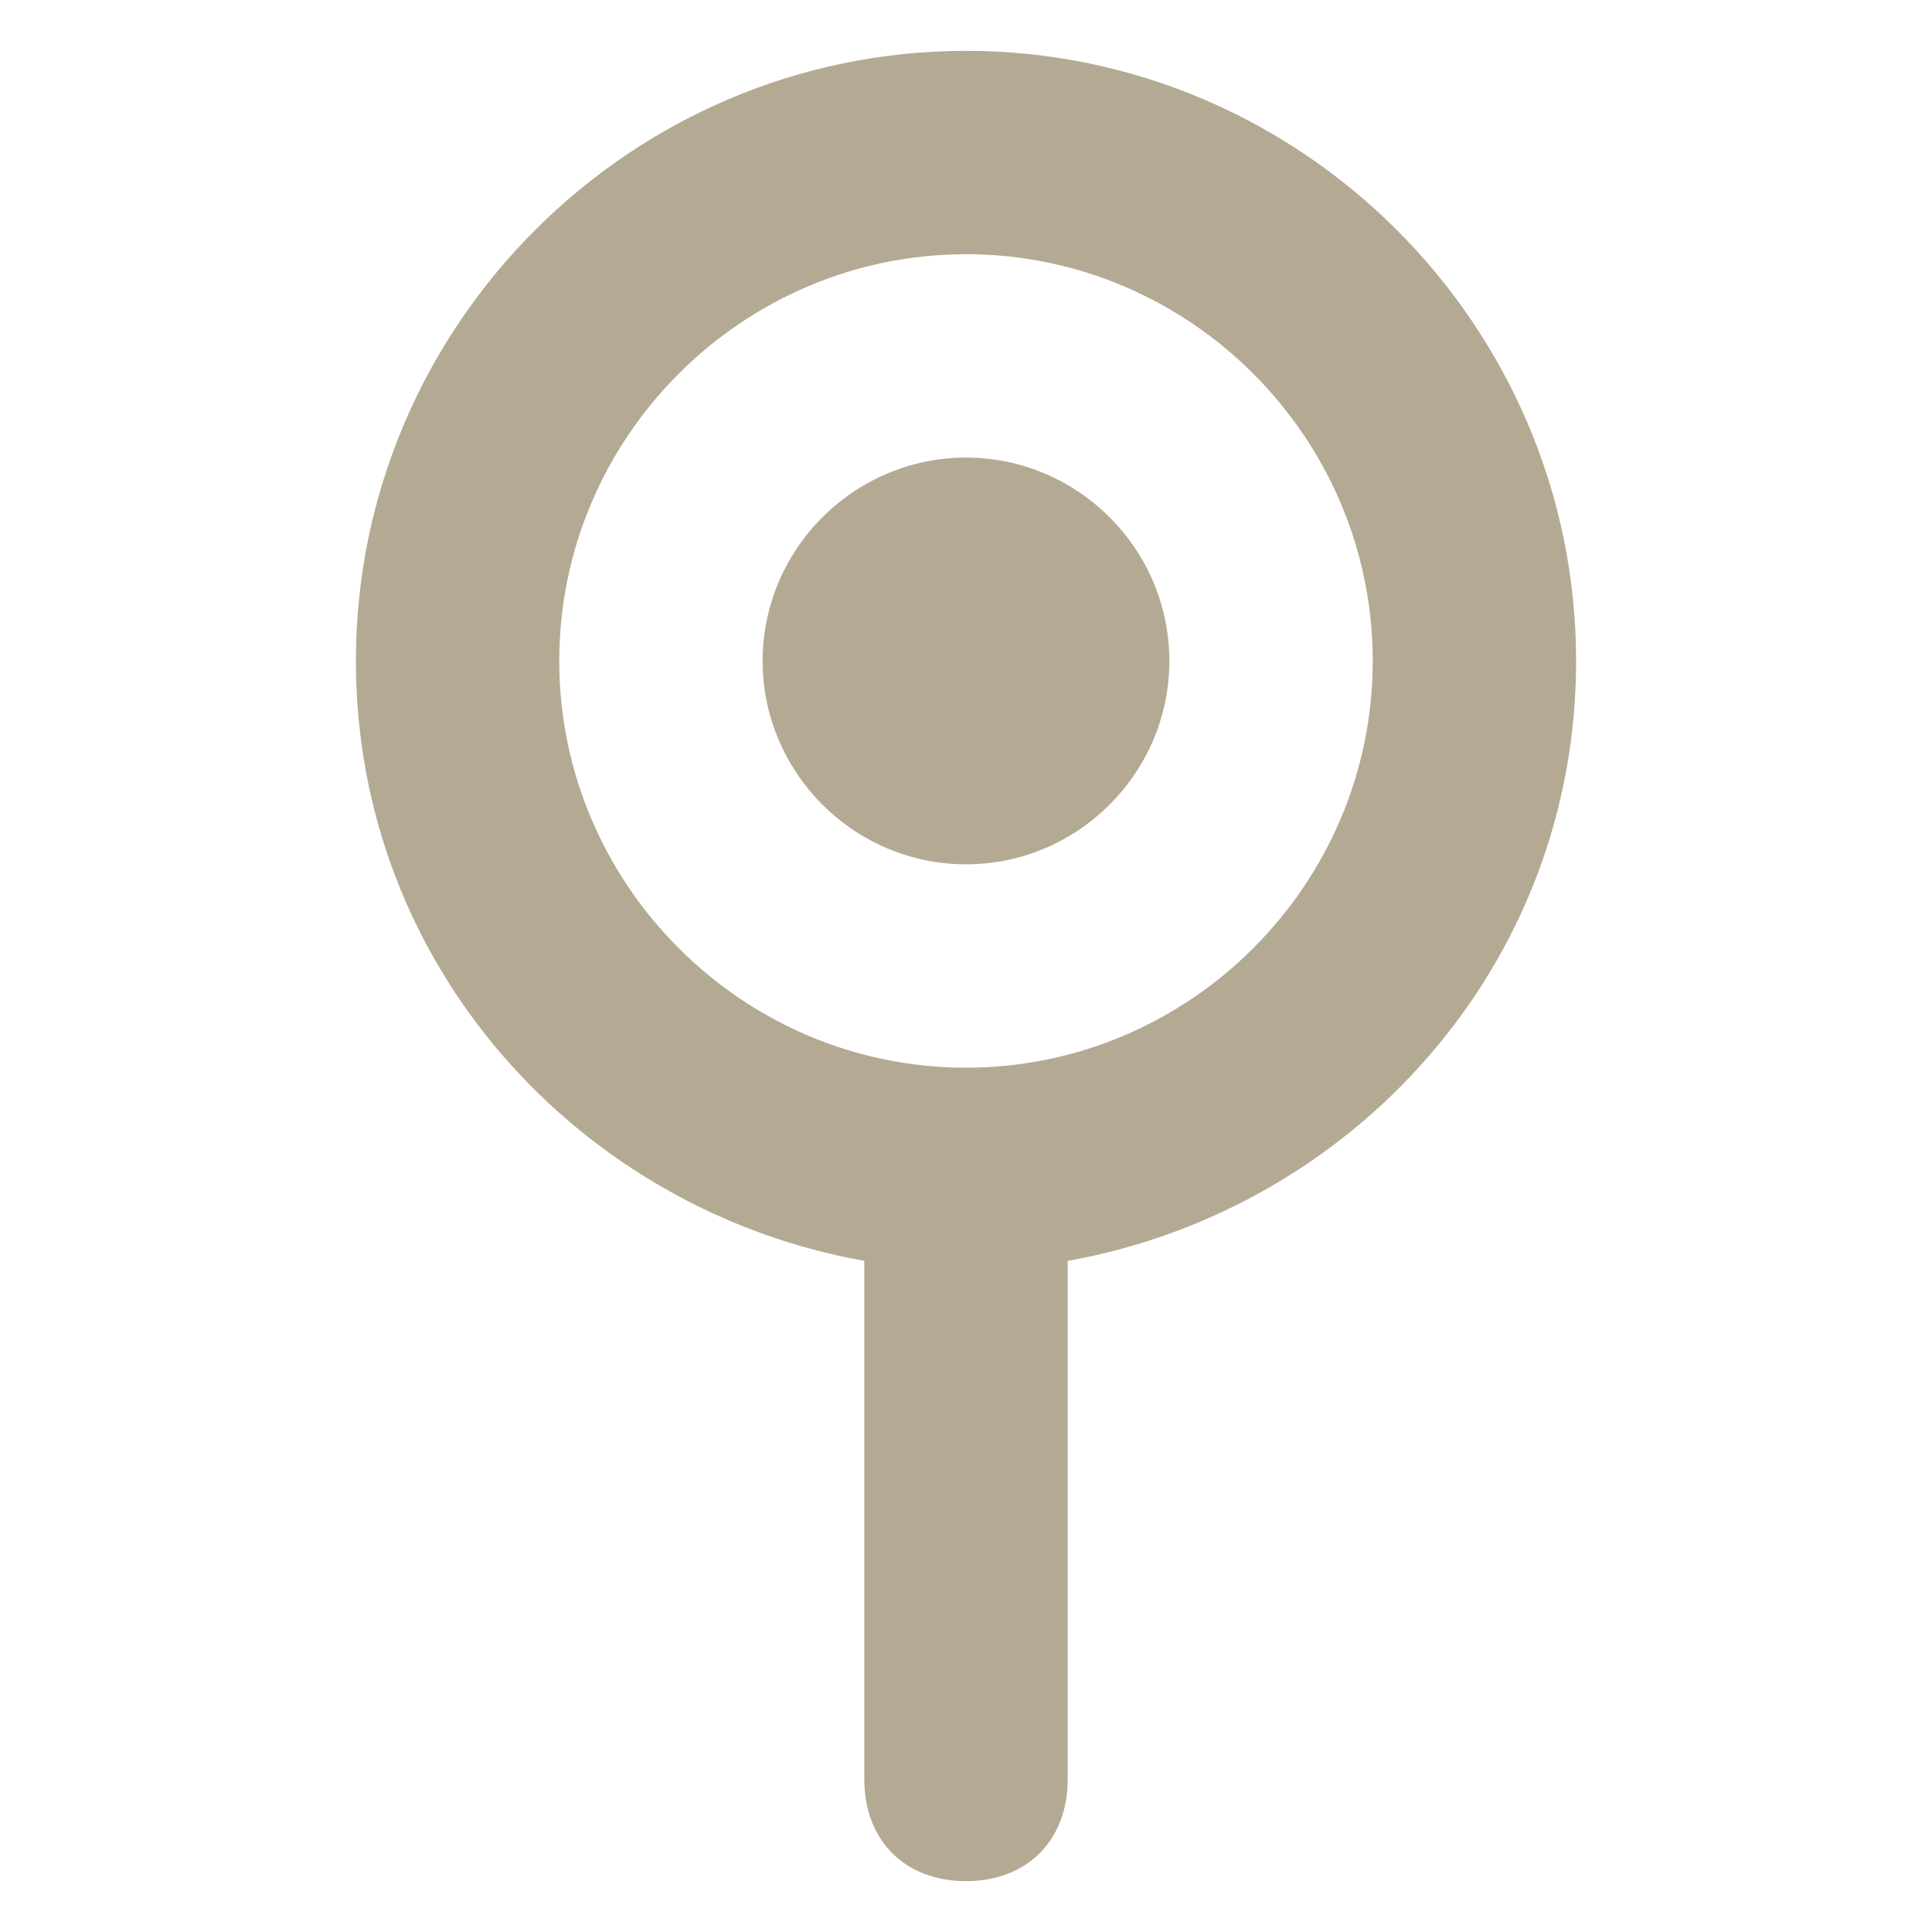 <svg xmlns="http://www.w3.org/2000/svg" viewBox="0 0 19 19"><style>.pin-alt_svg__st0,.pin-alt_svg__st1{fill:#b4aa93}.pin-alt_svg__st1{fill-rule:evenodd;clip-rule:evenodd}</style><path class="pin-alt_svg__st0" d="M9.5 8.5c1.1 0 2-.9 2-2s-.9-2-2-2-2 .9-2 2 .9 2 2 2z"/><path class="pin-alt_svg__st1" d="M15.5 6.5c0 3-2.2 5.4-5 5.9v5.1c0 .6-.4 1-1 1s-1-.4-1-1v-5.1c-2.8-.5-5-2.9-5-5.9 0-3.3 2.7-6 6-6s6 2.7 6 6zm-6 4c2.2 0 4-1.8 4-4s-1.8-4-4-4-4 1.8-4 4 1.8 4 4 4z"/></svg>
